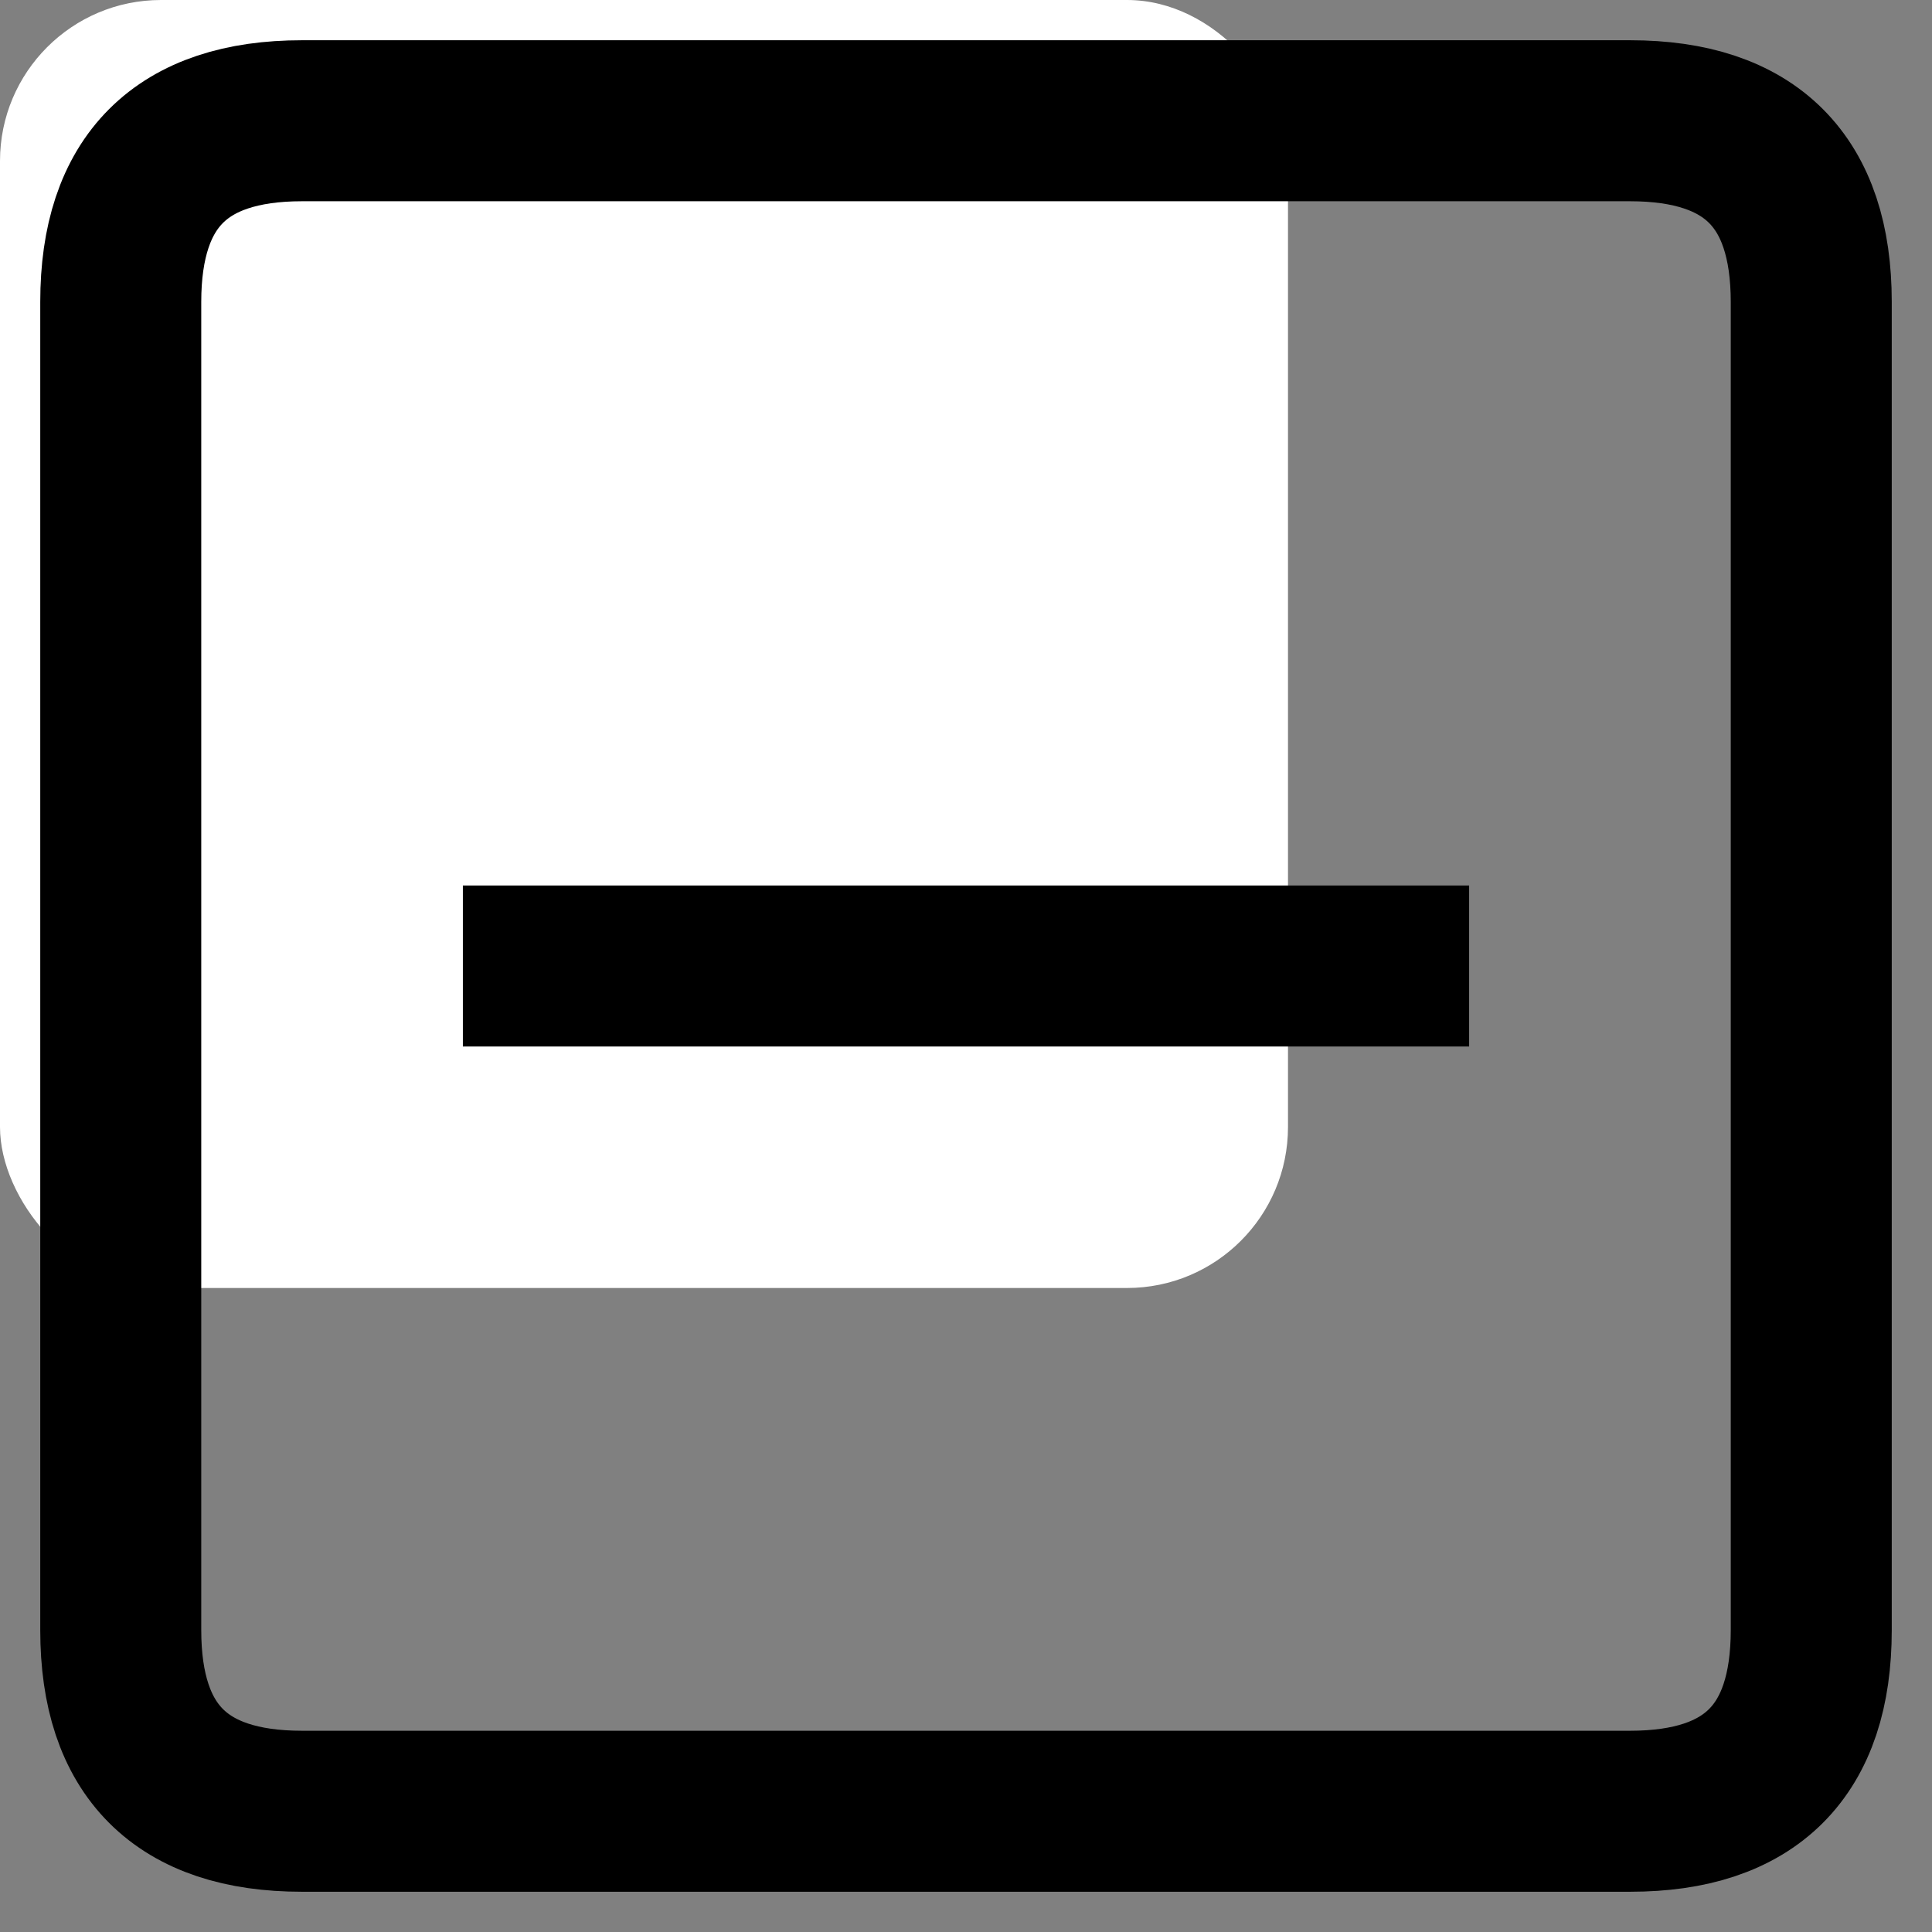 <svg xmlns="http://www.w3.org/2000/svg" height="24" width="24" viewBox="0 0 24 24"><rect x="0" y="0" width="24" height="24" fill="#808080" stroke="none"/><title>s delete</title><rect data-element="frame" x="0" y="0" width="16" height="16" rx="2" ry="2" stroke="none" fill="#ffffff"></rect><g stroke-linejoin="miter" fill="#000000" stroke-linecap="butt" class="nc-icon-wrapper"><path data-color="color-2" fill="none" stroke="#000000" stroke-linecap="square" stroke-miterlimit="10" stroke-width="2" d="M17.25 12h-10.5"></path><path fill="none" stroke="#000000" stroke-linecap="square" stroke-miterlimit="10" stroke-width="2" d="M3.75 1.5h16.5q2.25 0 2.25 2.25v16.5q0 2.25-2.25 2.25h-16.5q-2.25 0-2.25-2.25v-16.5q0-2.25 2.25-2.25z"></path></g></svg>